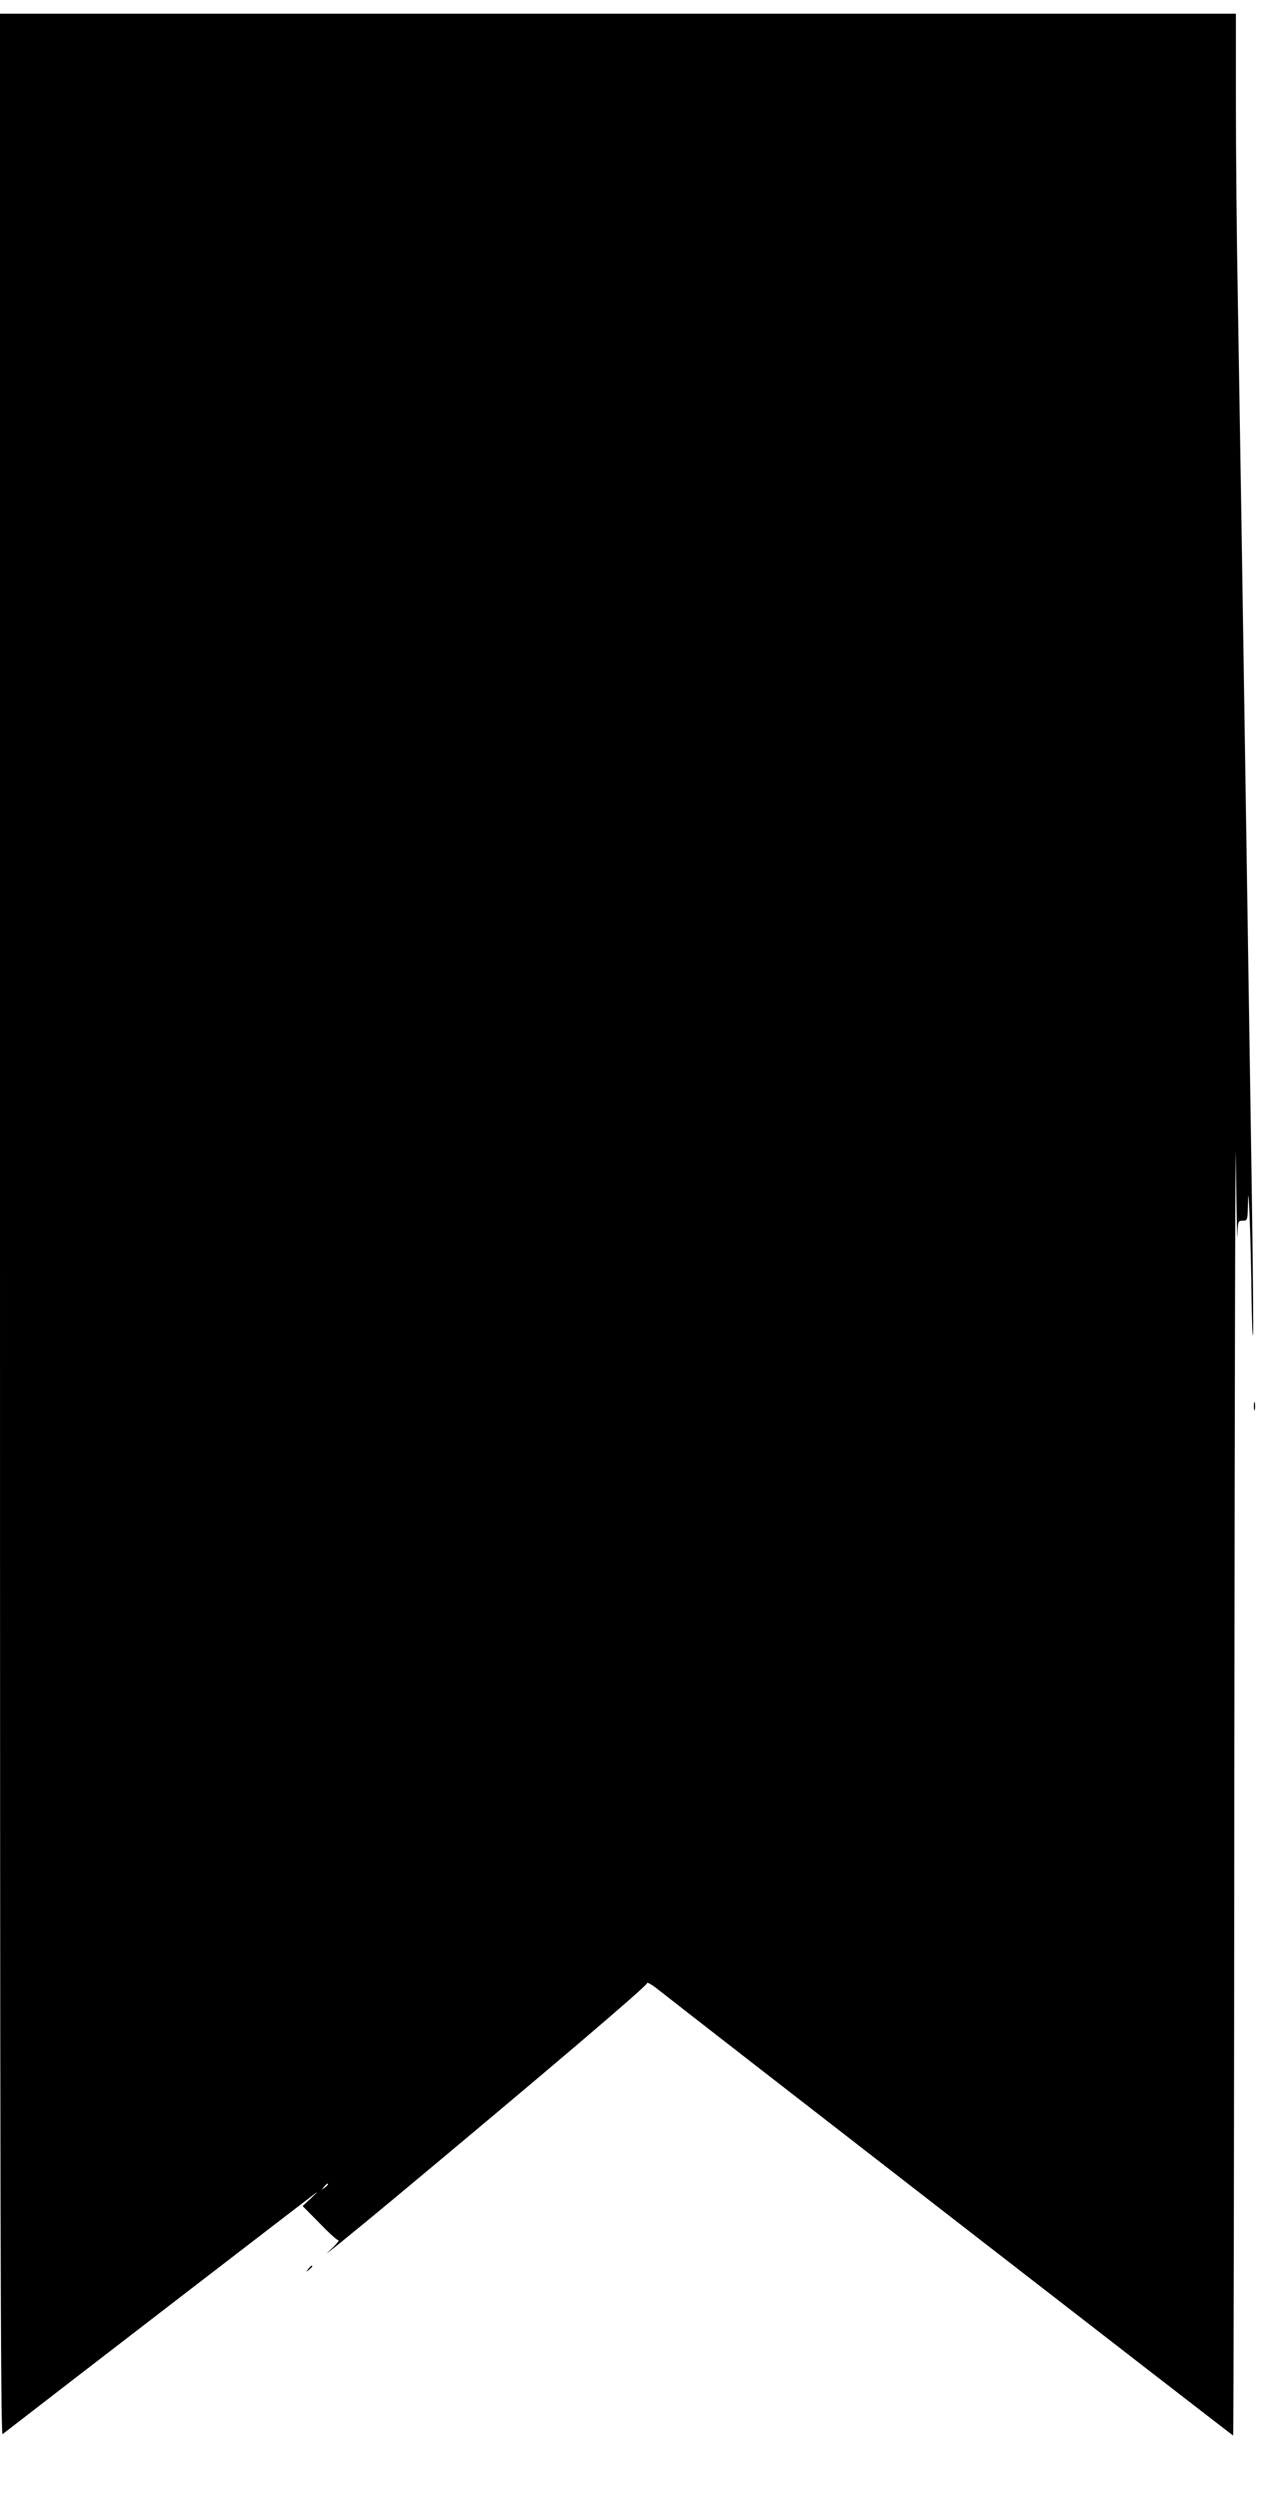 <?xml version="1.0" standalone="no"?>
<!DOCTYPE svg PUBLIC "-//W3C//DTD SVG 20010904//EN"
 "http://www.w3.org/TR/2001/REC-SVG-20010904/DTD/svg10.dtd">
<svg version="1.0" xmlns="http://www.w3.org/2000/svg"
 width="652pt" height="1280pt" viewBox="0 0 652 1280"
 preserveAspectRatio="xMidYMid meet">
<g transform="translate(0,1280) scale(0.1,-0.1)"
fill="#000000" stroke="none">
<path d="M0 6529 c0 -4960 3 -6200 13 -6192 246 191 1577 1215 1607 1237 9 6
-4 -7 -27 -29 l-43 -40 86 -87 c47 -49 90 -88 97 -88 7 -1 -17 -28 -53 -61
-36 -33 114 88 333 270 790 658 1302 1094 1301 1107 -1 8 26 -8 60 -35 174
-138 2938 -2281 2942 -2281 2 0 5 1576 6 3503 2 1926 5 3291 8 3032 3 -258 6
-435 8 -392 2 75 3 77 27 77 25 0 25 1 27 98 2 130 15 -199 18 -493 2 -121 5
-206 8 -190 2 17 -1 359 -7 760 -6 402 -18 1162 -26 1690 -20 1321 -34 2179
-45 2845 -6 311 -10 769 -10 1018 l0 452 -3165 0 -3165 0 0 -6201z m1680
-4913 c0 -2 -8 -10 -17 -17 -16 -13 -17 -12 -4 4 13 16 21 21 21 13z"/>
<path d="M6422 5600 c0 -19 2 -27 5 -17 2 9 2 25 0 35 -3 9 -5 1 -5 -18z"/>
<path d="M1579 1183 c-13 -16 -12 -17 4 -4 16 13 21 21 13 21 -2 0 -10 -8 -17
-17z"/>
</g>
</svg>
